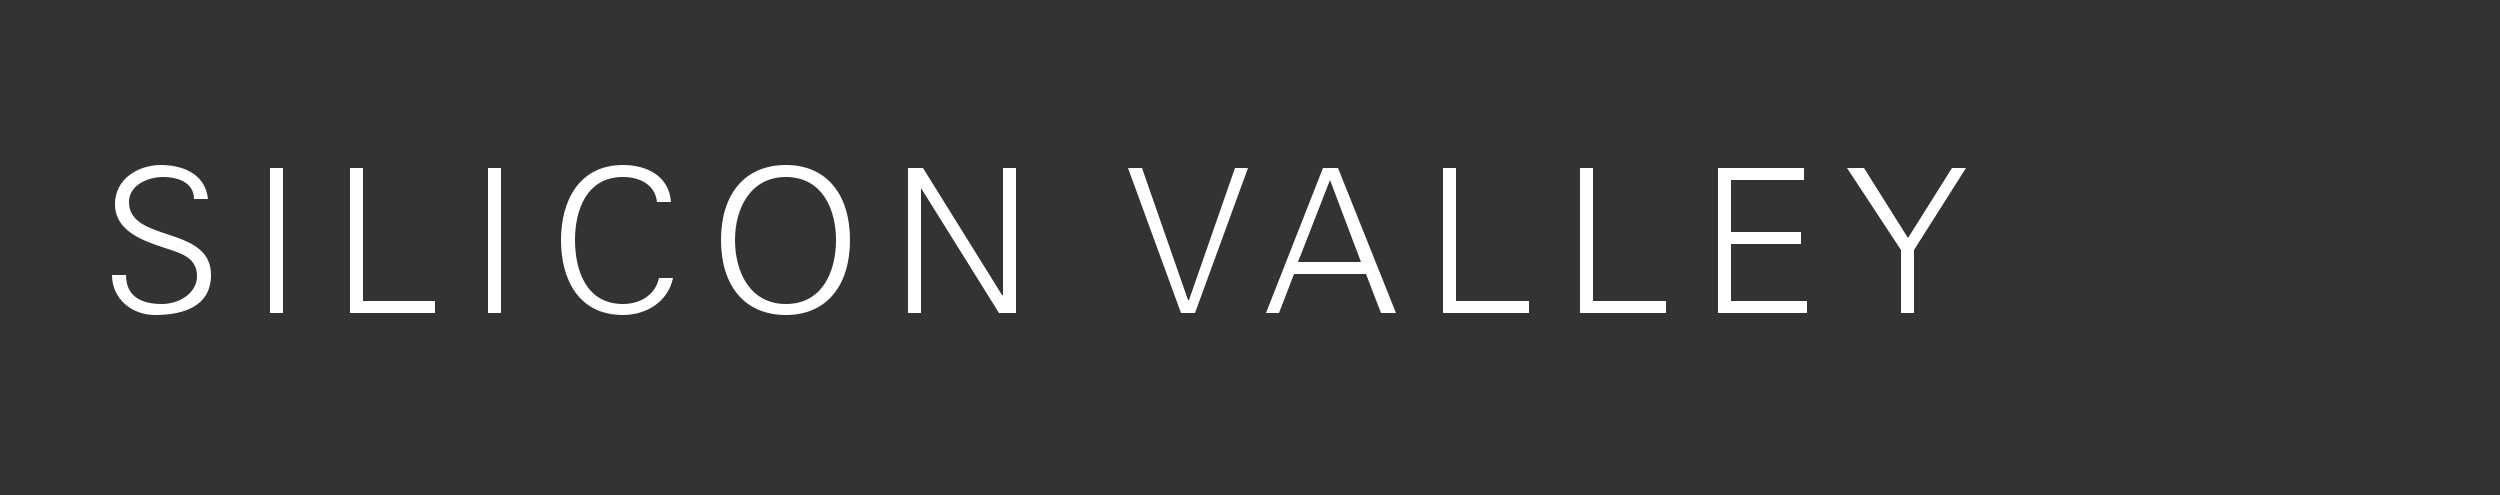 <?xml version="1.0" standalone="no"?><!DOCTYPE svg PUBLIC "-//W3C//DTD SVG 1.1//EN" "http://www.w3.org/Graphics/SVG/1.1/DTD/svg11.dtd"><svg xmlns="http://www.w3.org/2000/svg" version="1.1" width="250px" height="49.5px" viewBox="0 0 250 49.5"><rect x="0" y="0" width="250" height="49.5" fill="#333333" stroke="none"/><desc>Silicon Valley ￼</desc><defs/><g id="Polygon138915"><path d="m15.5 31.5c-2.3 0-4.3-1.6-4.3-4c0 0 1.4 0 1.4 0c0 2.2 1.6 2.9 3.6 2.9c1.6 0 3.5-1 3.5-2.8c0-1.5-1.1-2.1-2.3-2.5c-2.3-.8-5.9-1.6-5.9-4.7c0-2.5 2.3-3.9 4.6-3.9c1.9 0 4.4.7 4.7 3.4c0 0-1.4 0-1.4 0c0-1.7-1.7-2.2-3.1-2.2c-1.5 0-3.4.8-3.4 2.5c0 4.1 8.2 2.3 8.2 7.3c0 3.1-2.7 4-5.6 4zm11.5-.2l0-14.5l1.3 0l0 14.5l-1.3 0zm8 0l0-14.5l1.3 0l0 13.3l7.2 0l0 1.2l-8.5 0zm13.8 0l0-14.5l1.3 0l0 14.5l-1.3 0zm16.9-11.1c-.2-1.8-1.8-2.5-3.4-2.5c-3.7 0-4.8 3.4-4.8 6.3c0 3 1.1 6.4 4.8 6.4c1.6 0 3.2-.8 3.6-2.6c0 0 1.4 0 1.4 0c-.5 2.4-2.7 3.7-5 3.7c-4.4 0-6.2-3.5-6.2-7.5c0-3.9 1.8-7.5 6.2-7.5c2.4 0 4.6 1.1 4.8 3.7c0 0-1.4 0-1.4 0zm12.9 10.2c3.6 0 5-3.2 5-6.4c0-3.1-1.4-6.3-5-6.3c-3.6 0-5.1 3.2-5.1 6.3c0 3.2 1.5 6.4 5.1 6.4zm0 1.1c-4.2 0-6.5-3-6.5-7.5c0-4.5 2.3-7.5 6.5-7.5c4.1 0 6.4 3 6.4 7.5c0 4.5-2.3 7.5-6.4 7.5zm12.2-14.7l1.5 0l7.9 12.7l.1 0l0-12.7l1.3 0l0 14.5l-1.7 0l-7.8-12.5l0 0l0 12.5l-1.3 0l0-14.5zm28 13.2l.1 0l4.6-13.2l1.3 0l-5.3 14.5l-1.4 0l-5.3-14.5l1.4 0l4.6 13.2zm17.3-3.8l-3.1-8.2l-3.2 8.2l6.3 0zm-9.5 5.1l5.7-14.5l1.5 0l5.8 14.5l-1.5 0l-1.5-3.9l-7.2 0l-1.5 3.9l-1.3 0zm17.7 0l0-14.5l1.3 0l0 13.3l7.3 0l0 1.2l-8.6 0zm13.7 0l0-14.5l1.3 0l0 13.3l7.3 0l0 1.2l-8.6 0zm13.8 0l0-14.5l8.6 0l0 1.2l-7.3 0l0 5.2l7 0l0 1.2l-7 0l0 5.7l7.6 0l0 1.2l-8.9 0zm18.3-6.3l-5.4-8.2l1.7 0l4.4 7l4.4-7l1.4 0l-5.2 8.2l0 6.3l-1.3 0l0-6.3z" stroke="none" fill="#fff"/></g></svg>